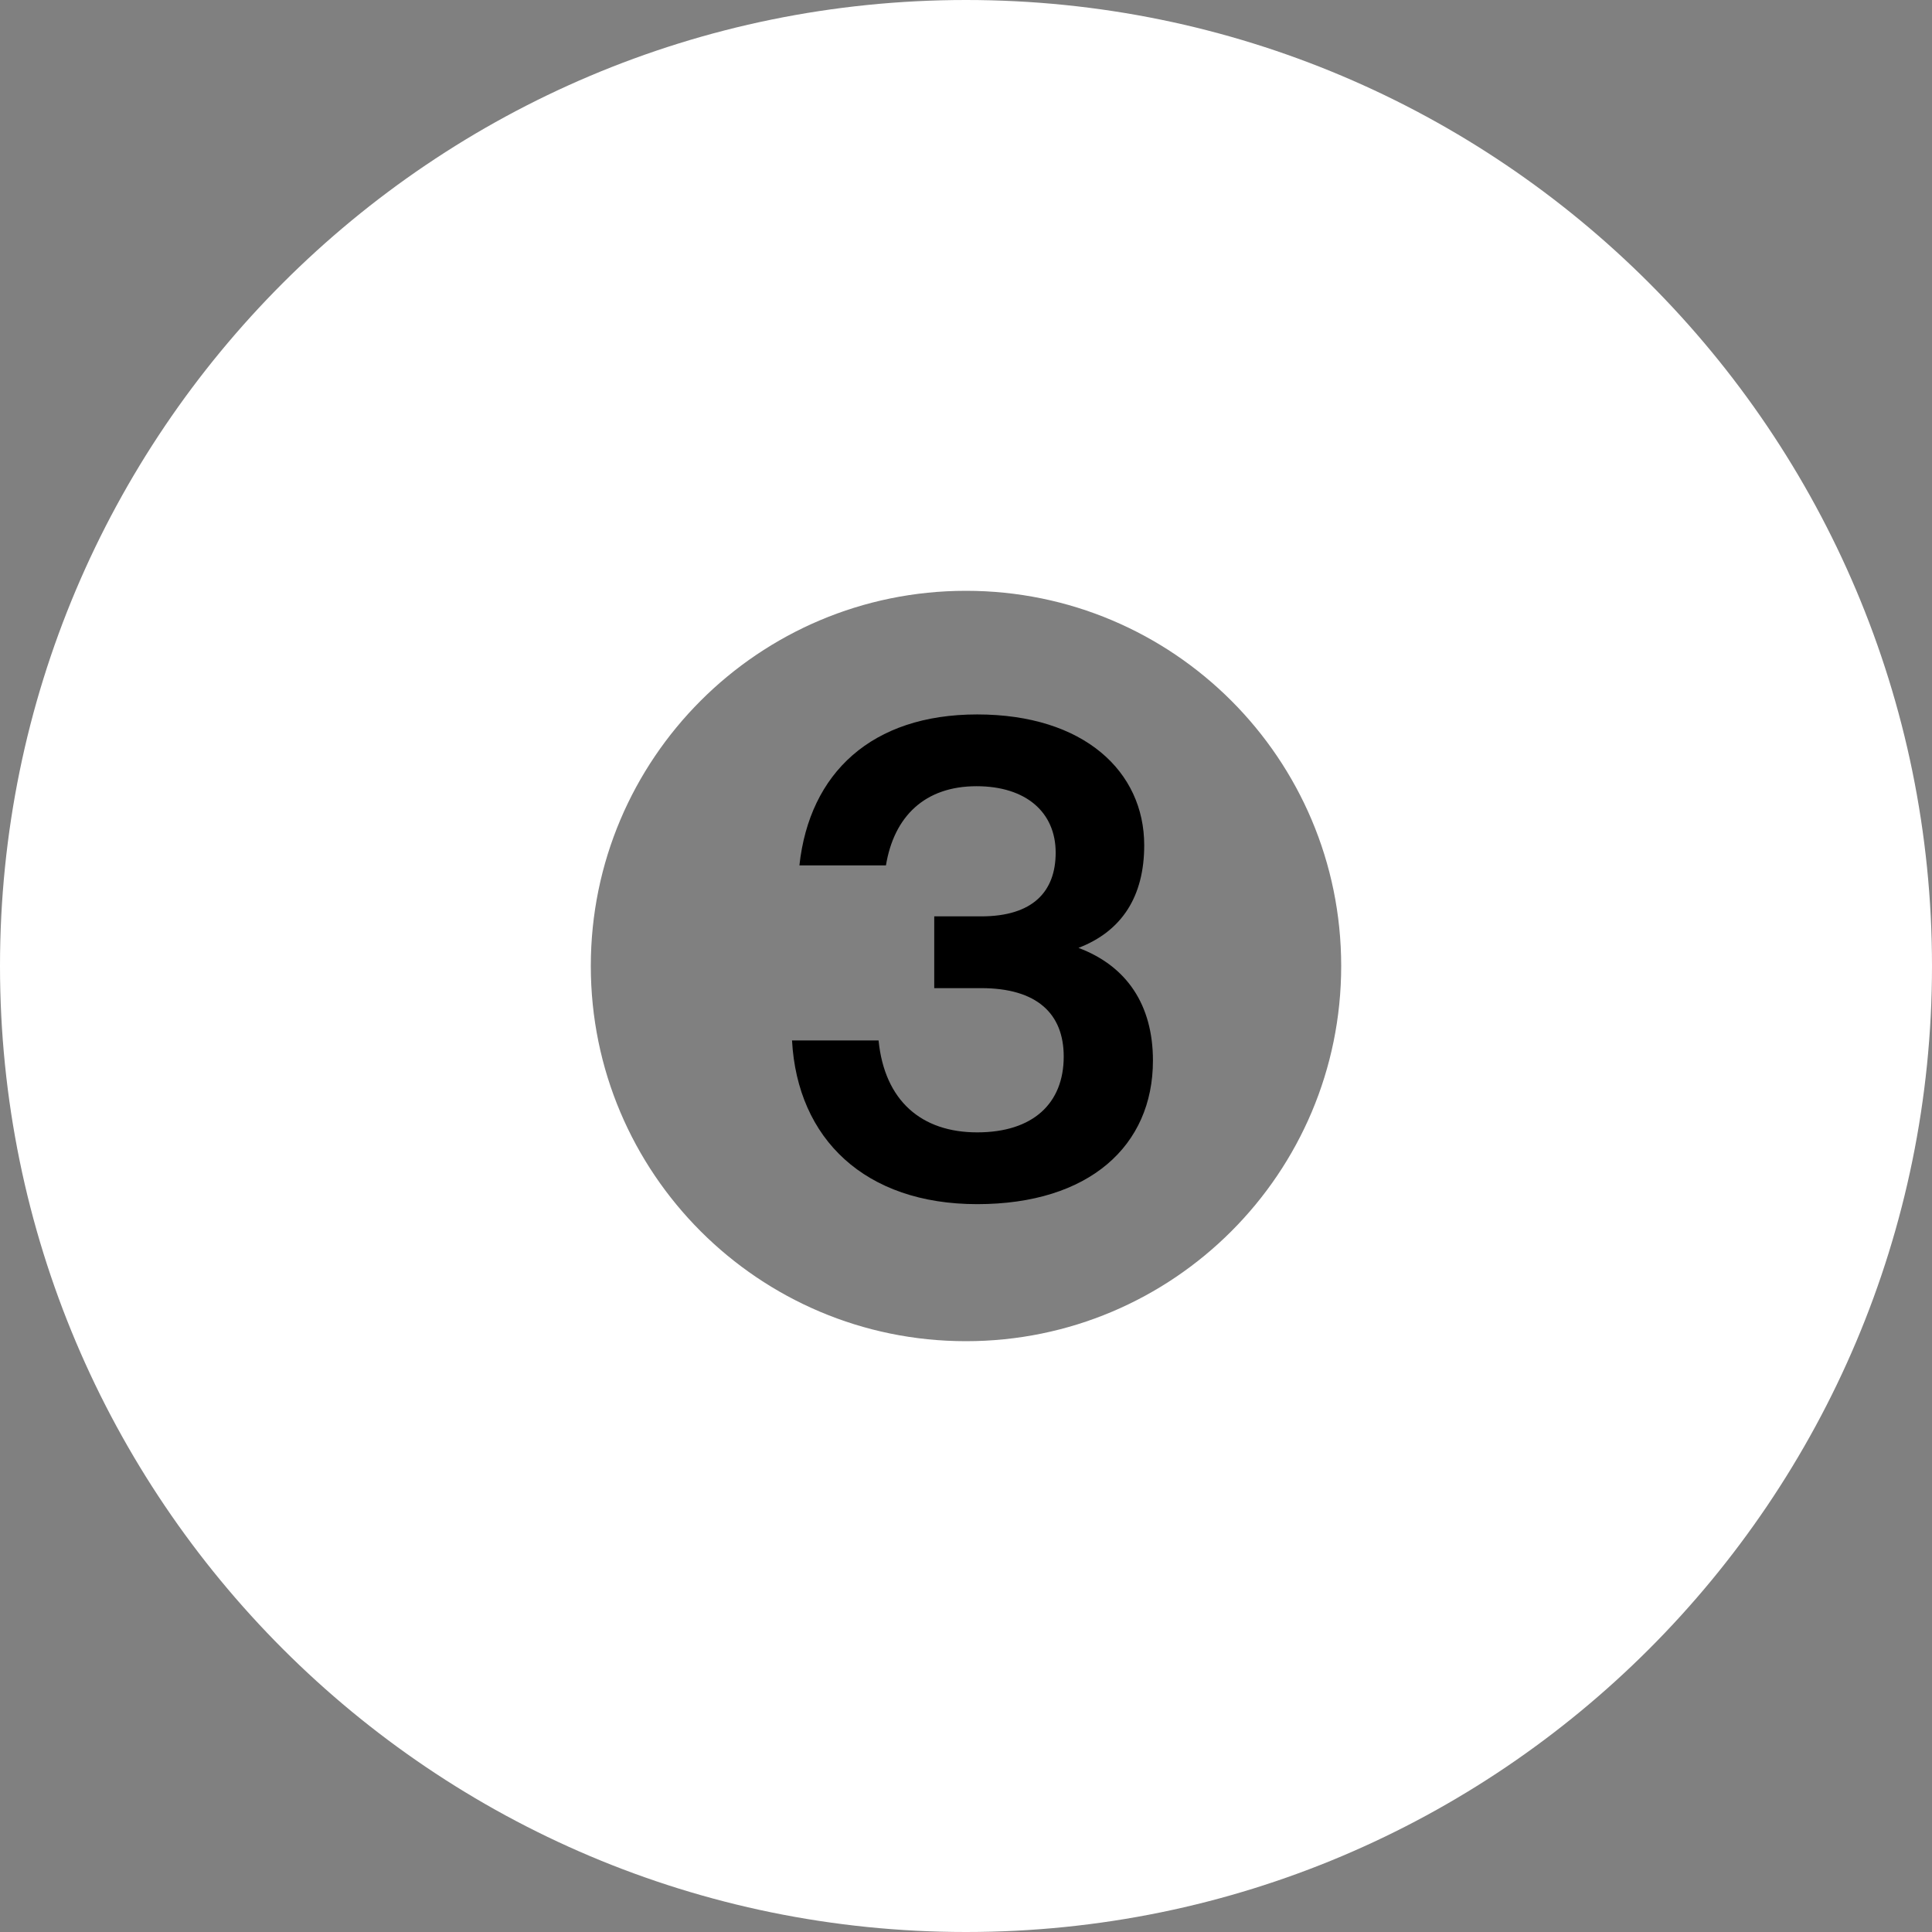 <?xml version="1.0" encoding="UTF-8"?> <svg xmlns="http://www.w3.org/2000/svg" width="864" height="864" viewBox="0 0 864 864" fill="none"><rect x="0" y="0" width="864" height="864" fill="#808080" stroke="none"/><path d="M599.789 431.999C599.789 524.668 524.668 599.789 431.999 599.789V864C193.413 864 0 670.587 0 432.001V431.999H264.211C264.211 524.668 339.332 599.789 431.999 599.789V864C670.587 864 864 670.587 864 432.001V431.999H599.789ZM0 431.999C0.002 193.411 193.413 0 431.999 0V264.211C339.332 264.211 264.211 339.332 264.211 431.999H0ZM431.999 0C670.587 0 863.998 193.411 864 431.999H599.789C599.789 339.332 524.668 264.211 431.999 264.211V0Z" fill="white"></path><path d="M482.3 423.9C503.9 432 515.6 449.4 515.6 474.3C515.6 512.4 487.1 538.5 437 538.5C386.9 538.5 356.6 509.4 354.2 465.3H392.9C395.6 492.3 412.1 506.4 437 506.4C461.9 506.4 475.7 493.5 475.7 472.5C475.7 453.3 463.7 441.9 438.8 441.9H417.8V409.8H438.8C461.9 409.8 472.1 398.7 472.1 381.3C472.1 363.3 458.9 351.6 436.7 351.6C413.6 351.6 399.8 365.1 396.2 387H357.5C362 345.6 389.9 319.5 437 319.5C484.7 319.5 511.7 345 511.7 378C511.7 400.8 501.8 416.4 482.3 423.9Z" fill="black"></path></svg> 